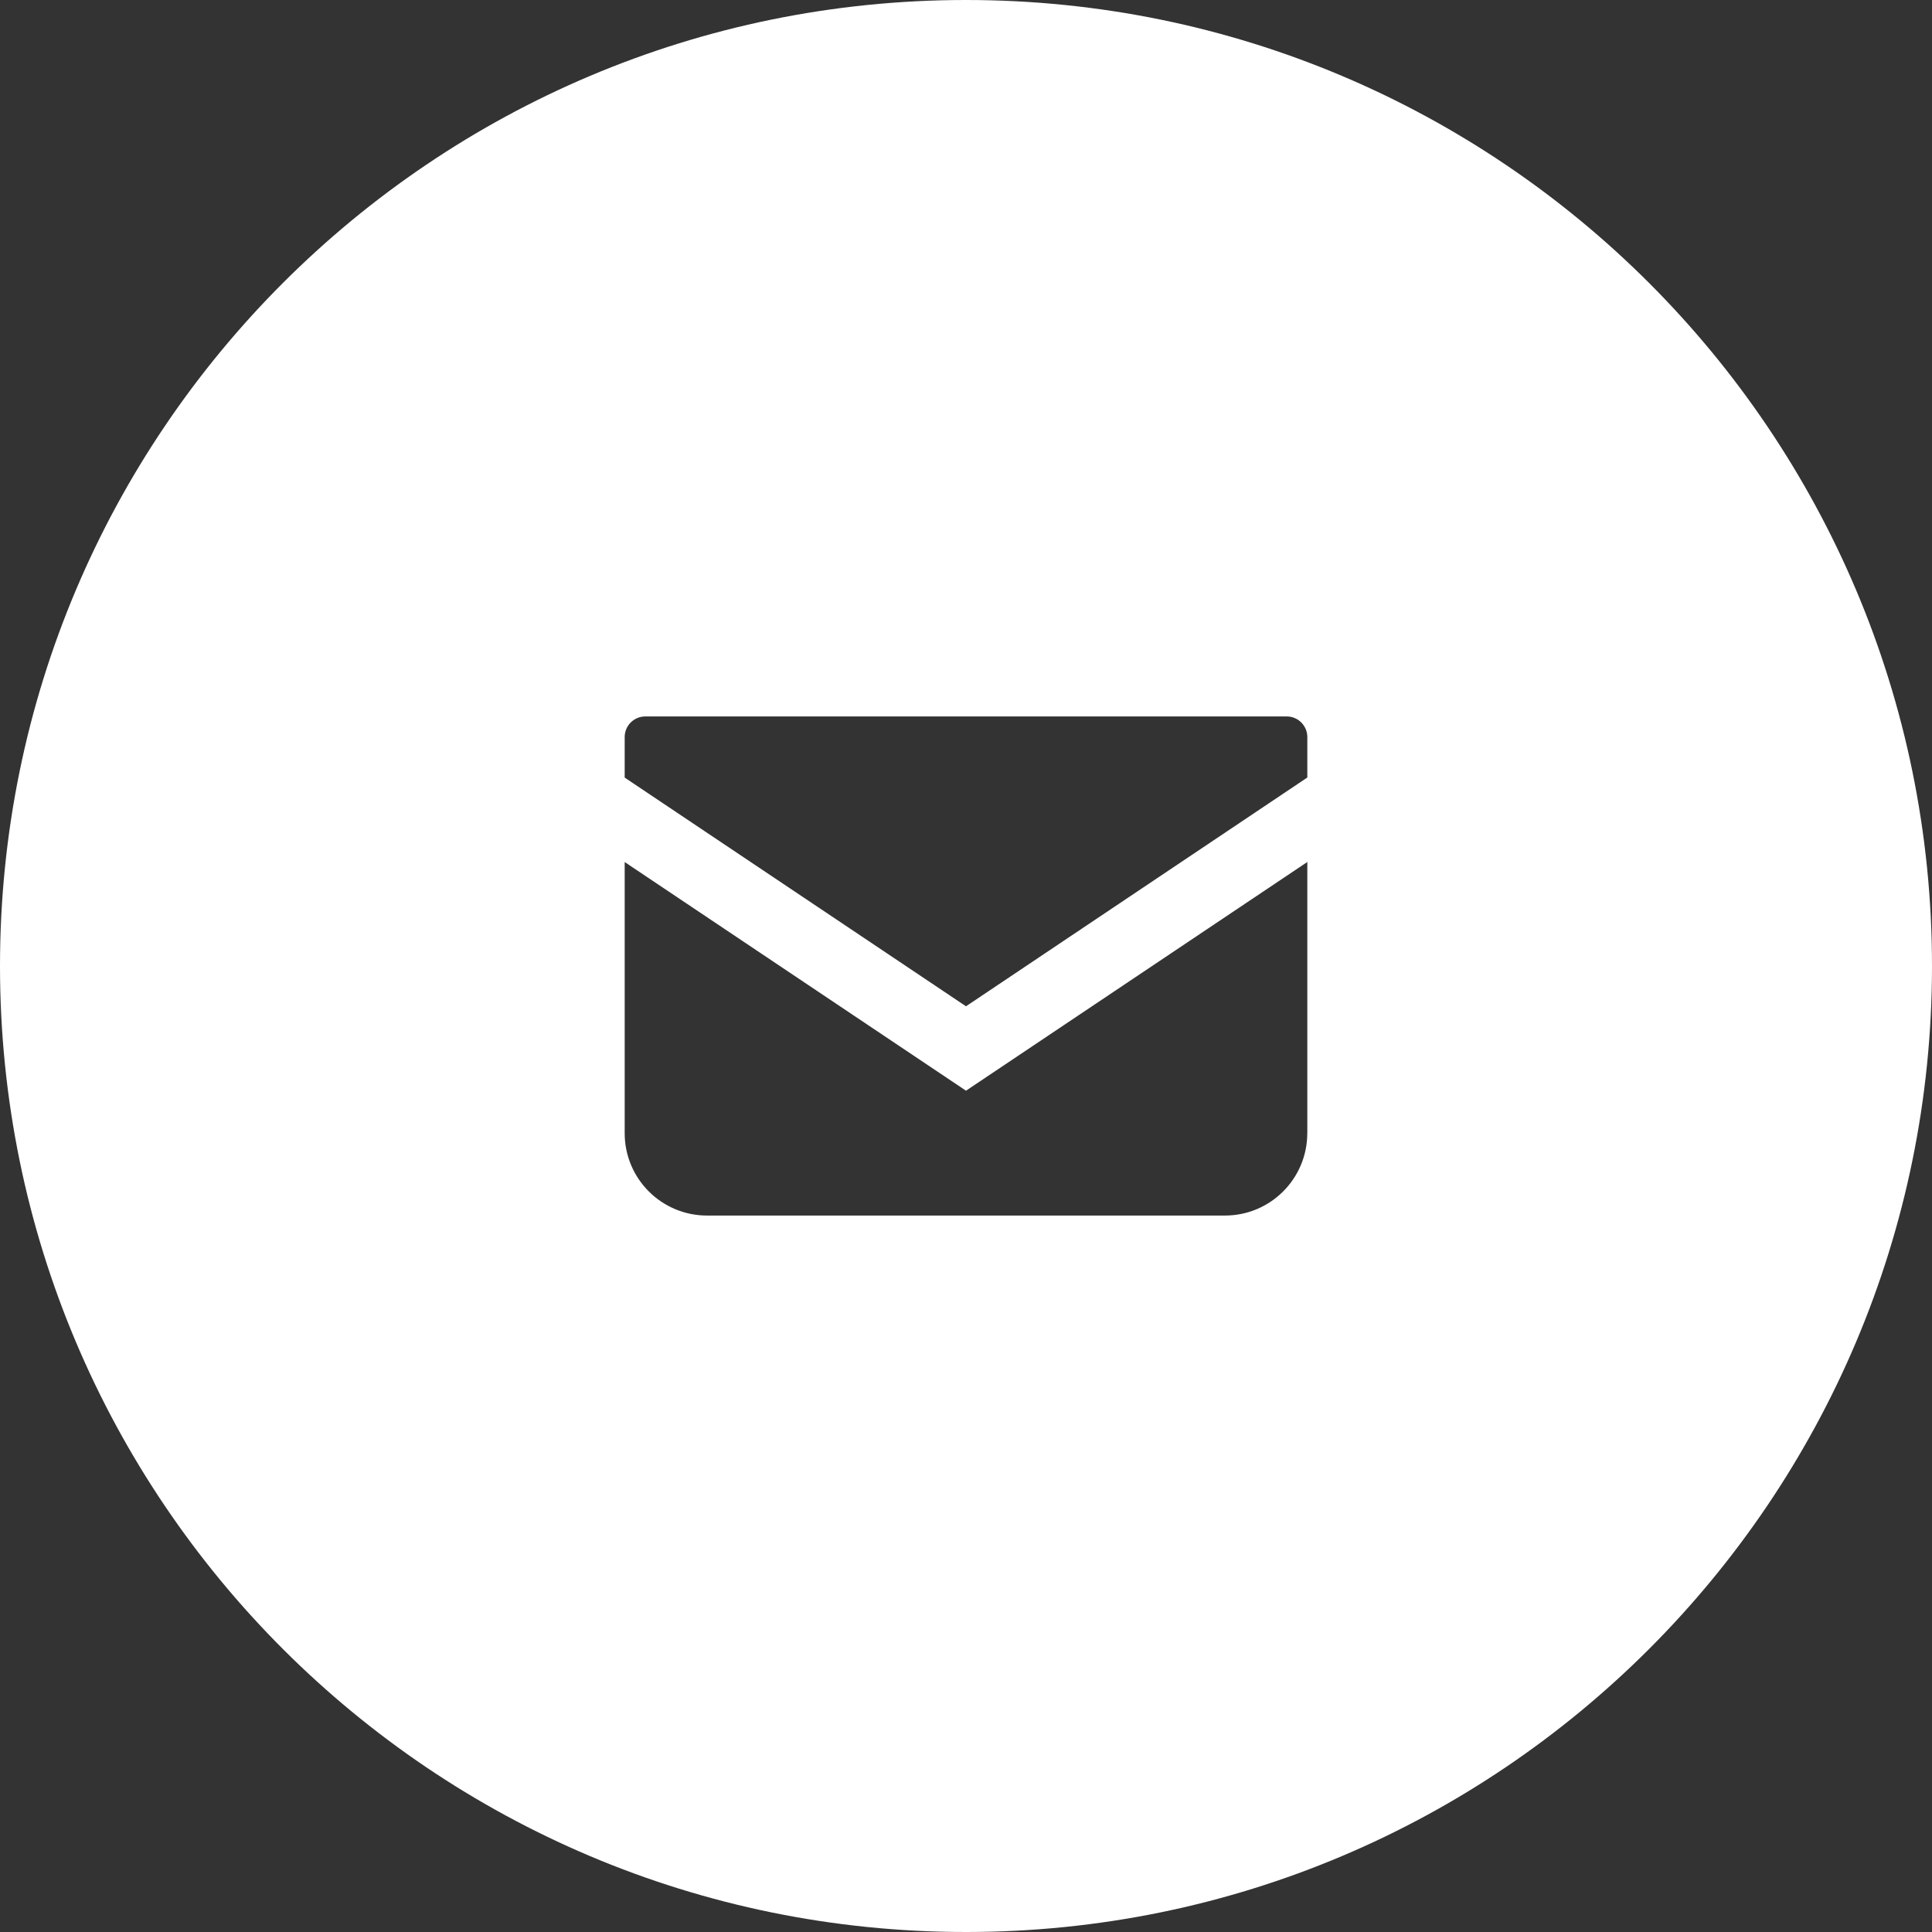 <?xml version="1.0" encoding="utf-8"?>
<!-- Generator: Adobe Illustrator 16.0.0, SVG Export Plug-In . SVG Version: 6.00 Build 0)  -->
<!DOCTYPE svg PUBLIC "-//W3C//DTD SVG 1.1//EN" "http://www.w3.org/Graphics/SVG/1.1/DTD/svg11.dtd">
<svg version="1.1" id="レイヤー_1" xmlns="http://www.w3.org/2000/svg" xmlns:xlink="http://www.w3.org/1999/xlink" x="0px"
	 y="0px" width="48px" height="48px" viewBox="0 0 48 48" enable-background="new 0 0 48 48" xml:space="preserve">
<rect x="0" y="0" width="48" height="48" fill="#333333" stroke="none"/>
<g>
	<defs>
		<rect id="SVGID_1_" width="48" height="48"/>
	</defs>
	<clipPath id="SVGID_2_">
		<use xlink:href="#SVGID_1_"  overflow="visible"/>
	</clipPath>
	<path clip-path="url(#SVGID_2_)" fill="#FFFFFF" d="M24,0C10.746,0,0,10.745,0,24c0,13.254,10.745,24,24,24
		c13.253,0,24-10.746,24-24C48,10.745,37.254,0,24,0 M32.479,28.153c0,1.131-0.916,2.047-2.046,2.047H17.567
		c-1.131,0-2.047-0.916-2.047-2.047v-6.736L24,27.098l8.48-5.682V28.153z M32.479,19.318L24,25.001l-8.48-5.682v-1.007
		c0-0.283,0.23-0.512,0.512-0.512h15.937c0.281,0,0.511,0.229,0.511,0.512V19.318z"/>
</g>
</svg>

